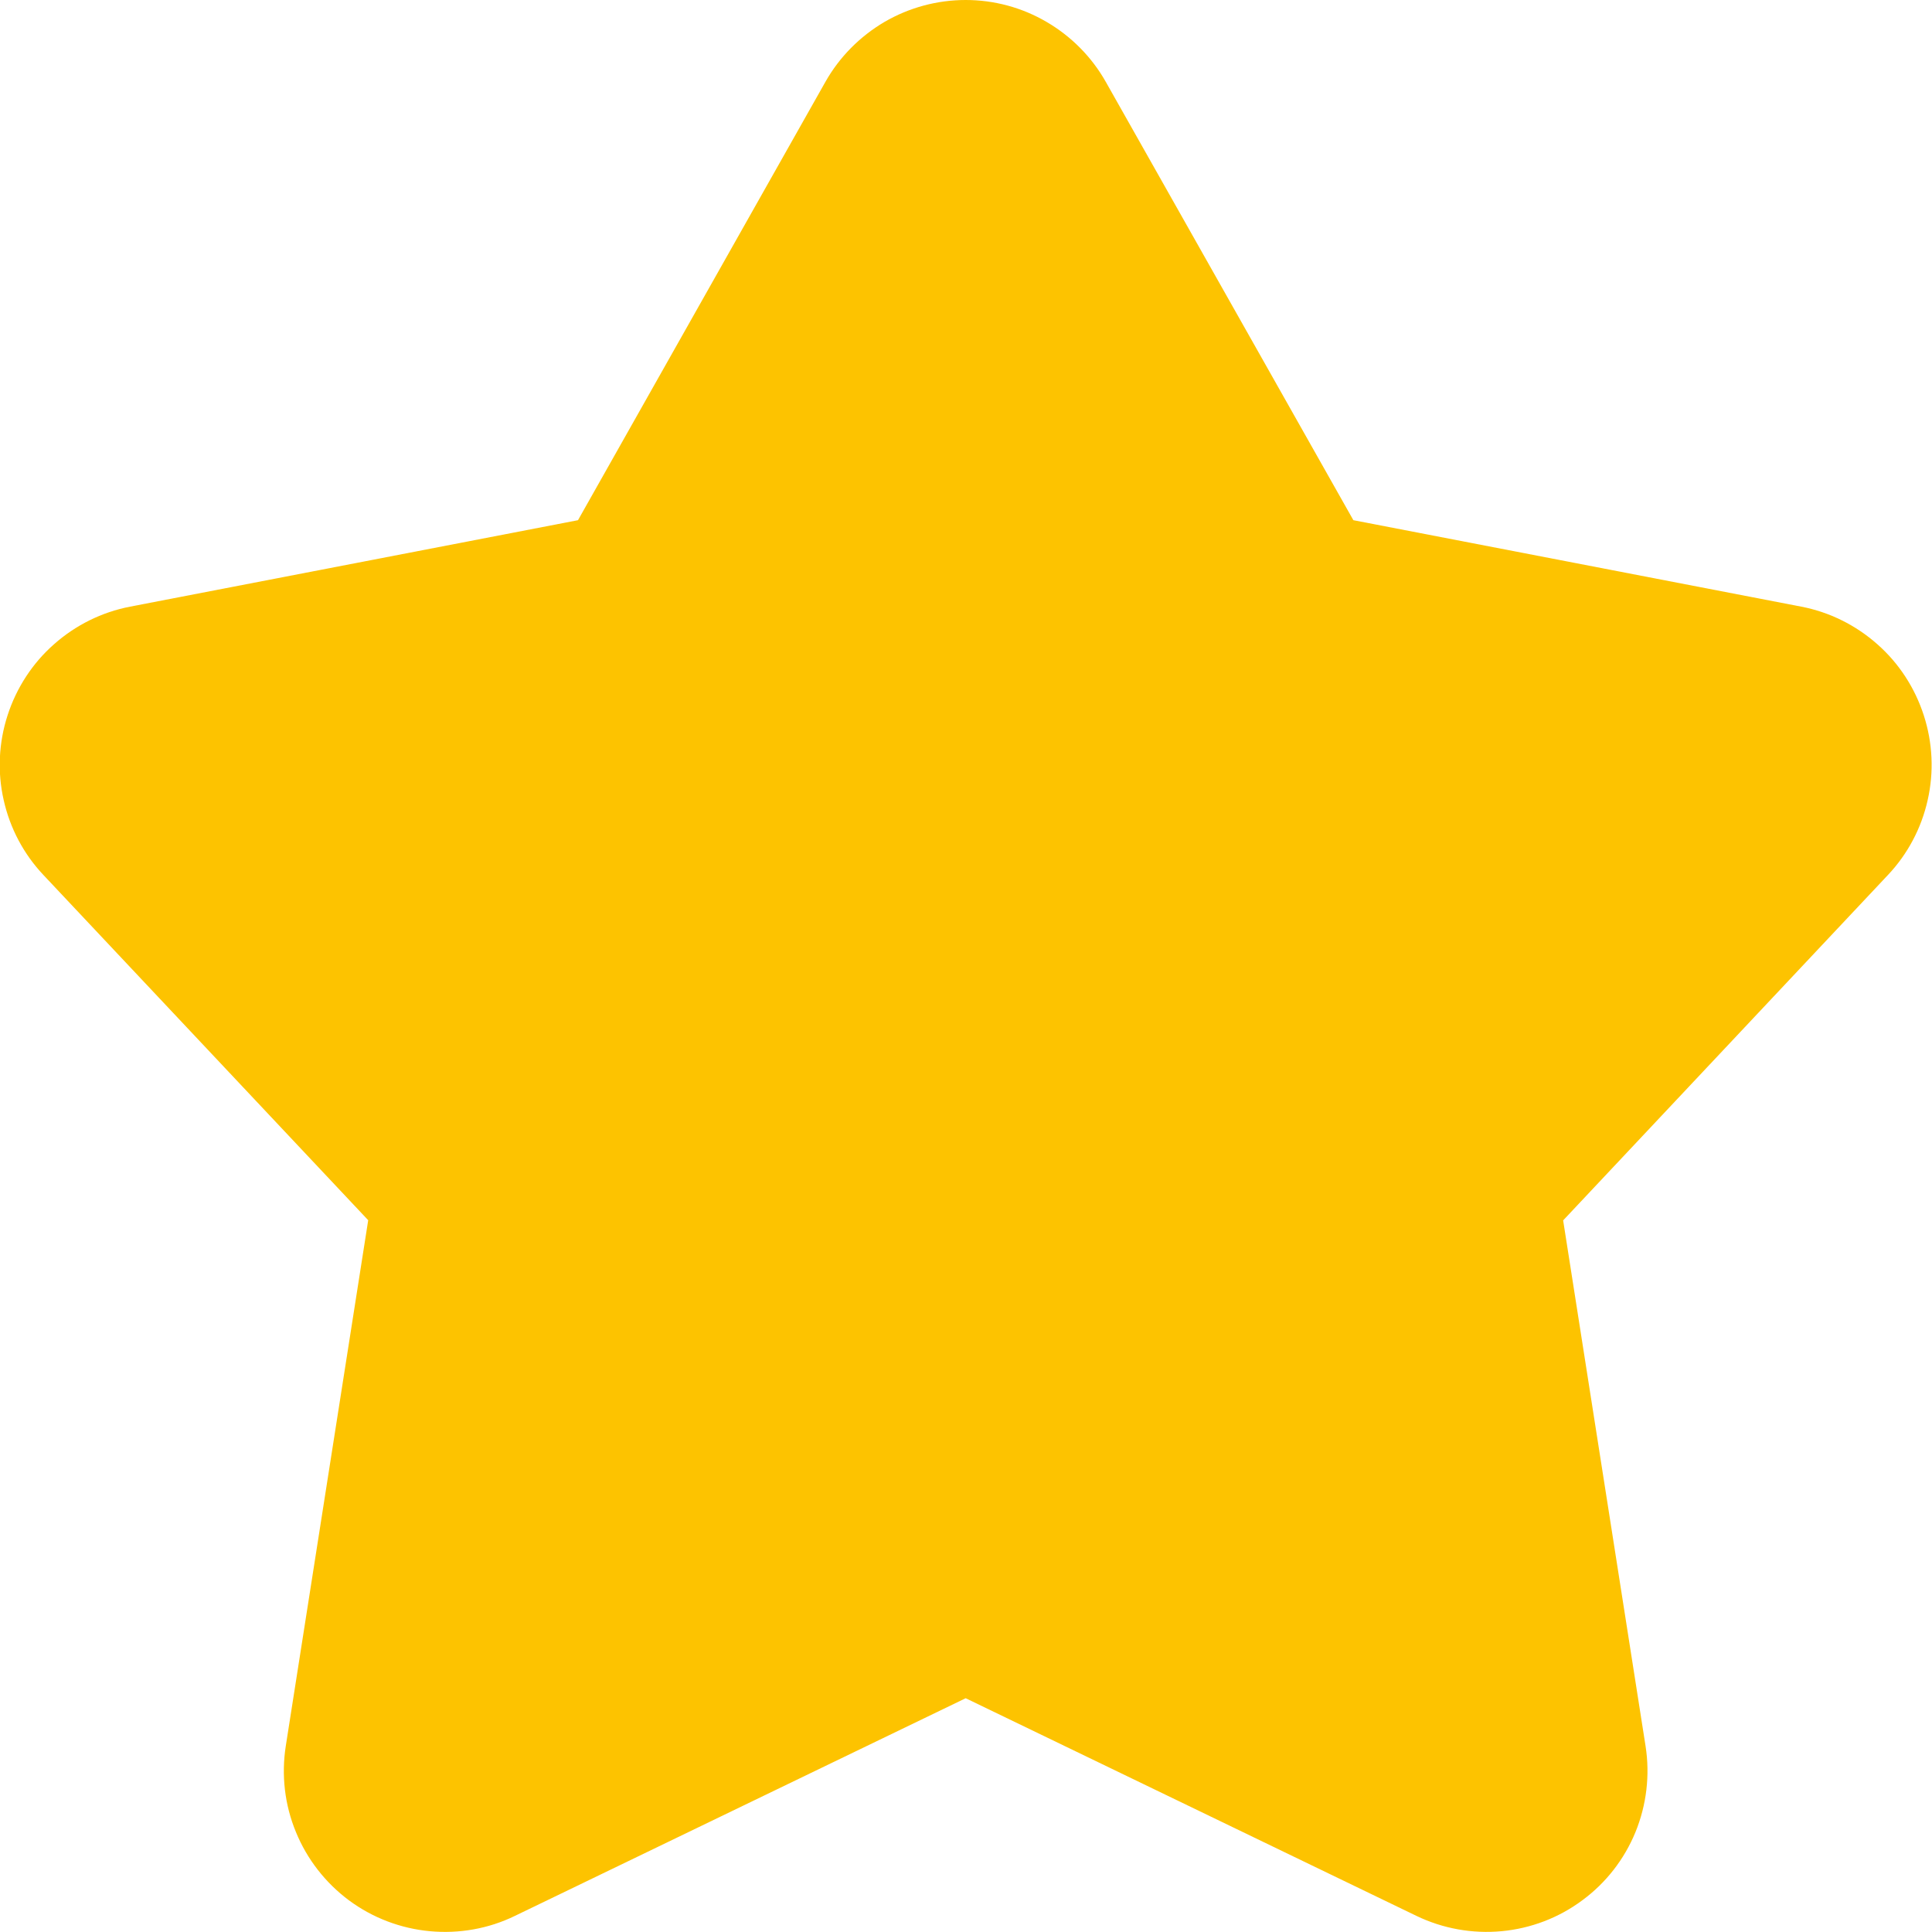 <svg width="12" height="12" viewBox="0 0 12 12" fill="none" xmlns="http://www.w3.org/2000/svg">
<path d="M5.998 0C6.175 0 6.349 0.047 6.502 0.137C6.654 0.226 6.781 0.354 6.868 0.508L8.406 3.231L11.188 3.768C11.364 3.802 11.527 3.883 11.661 4.002C11.795 4.12 11.894 4.273 11.949 4.443C12.004 4.613 12.013 4.795 11.973 4.97C11.934 5.144 11.849 5.305 11.726 5.435L9.709 7.58L10.221 10.846C10.249 11.026 10.227 11.211 10.158 11.38C10.089 11.548 9.975 11.695 9.828 11.803C9.682 11.912 9.508 11.978 9.327 11.995C9.145 12.012 8.962 11.979 8.798 11.9L5.998 10.548L3.198 11.9C3.034 11.98 2.851 12.012 2.669 11.995C2.488 11.978 2.314 11.912 2.167 11.803C2.021 11.694 1.907 11.548 1.838 11.379C1.768 11.21 1.747 11.025 1.775 10.845L2.287 7.579L0.27 5.435C0.147 5.305 0.062 5.144 0.023 4.97C-0.017 4.795 -0.008 4.613 0.047 4.443C0.102 4.273 0.201 4.12 0.335 4.002C0.469 3.883 0.632 3.802 0.808 3.768L3.59 3.231L5.127 0.508C5.214 0.354 5.341 0.226 5.494 0.136C5.647 0.047 5.821 0 5.998 0Z" fill="#FDC300"/>
</svg>